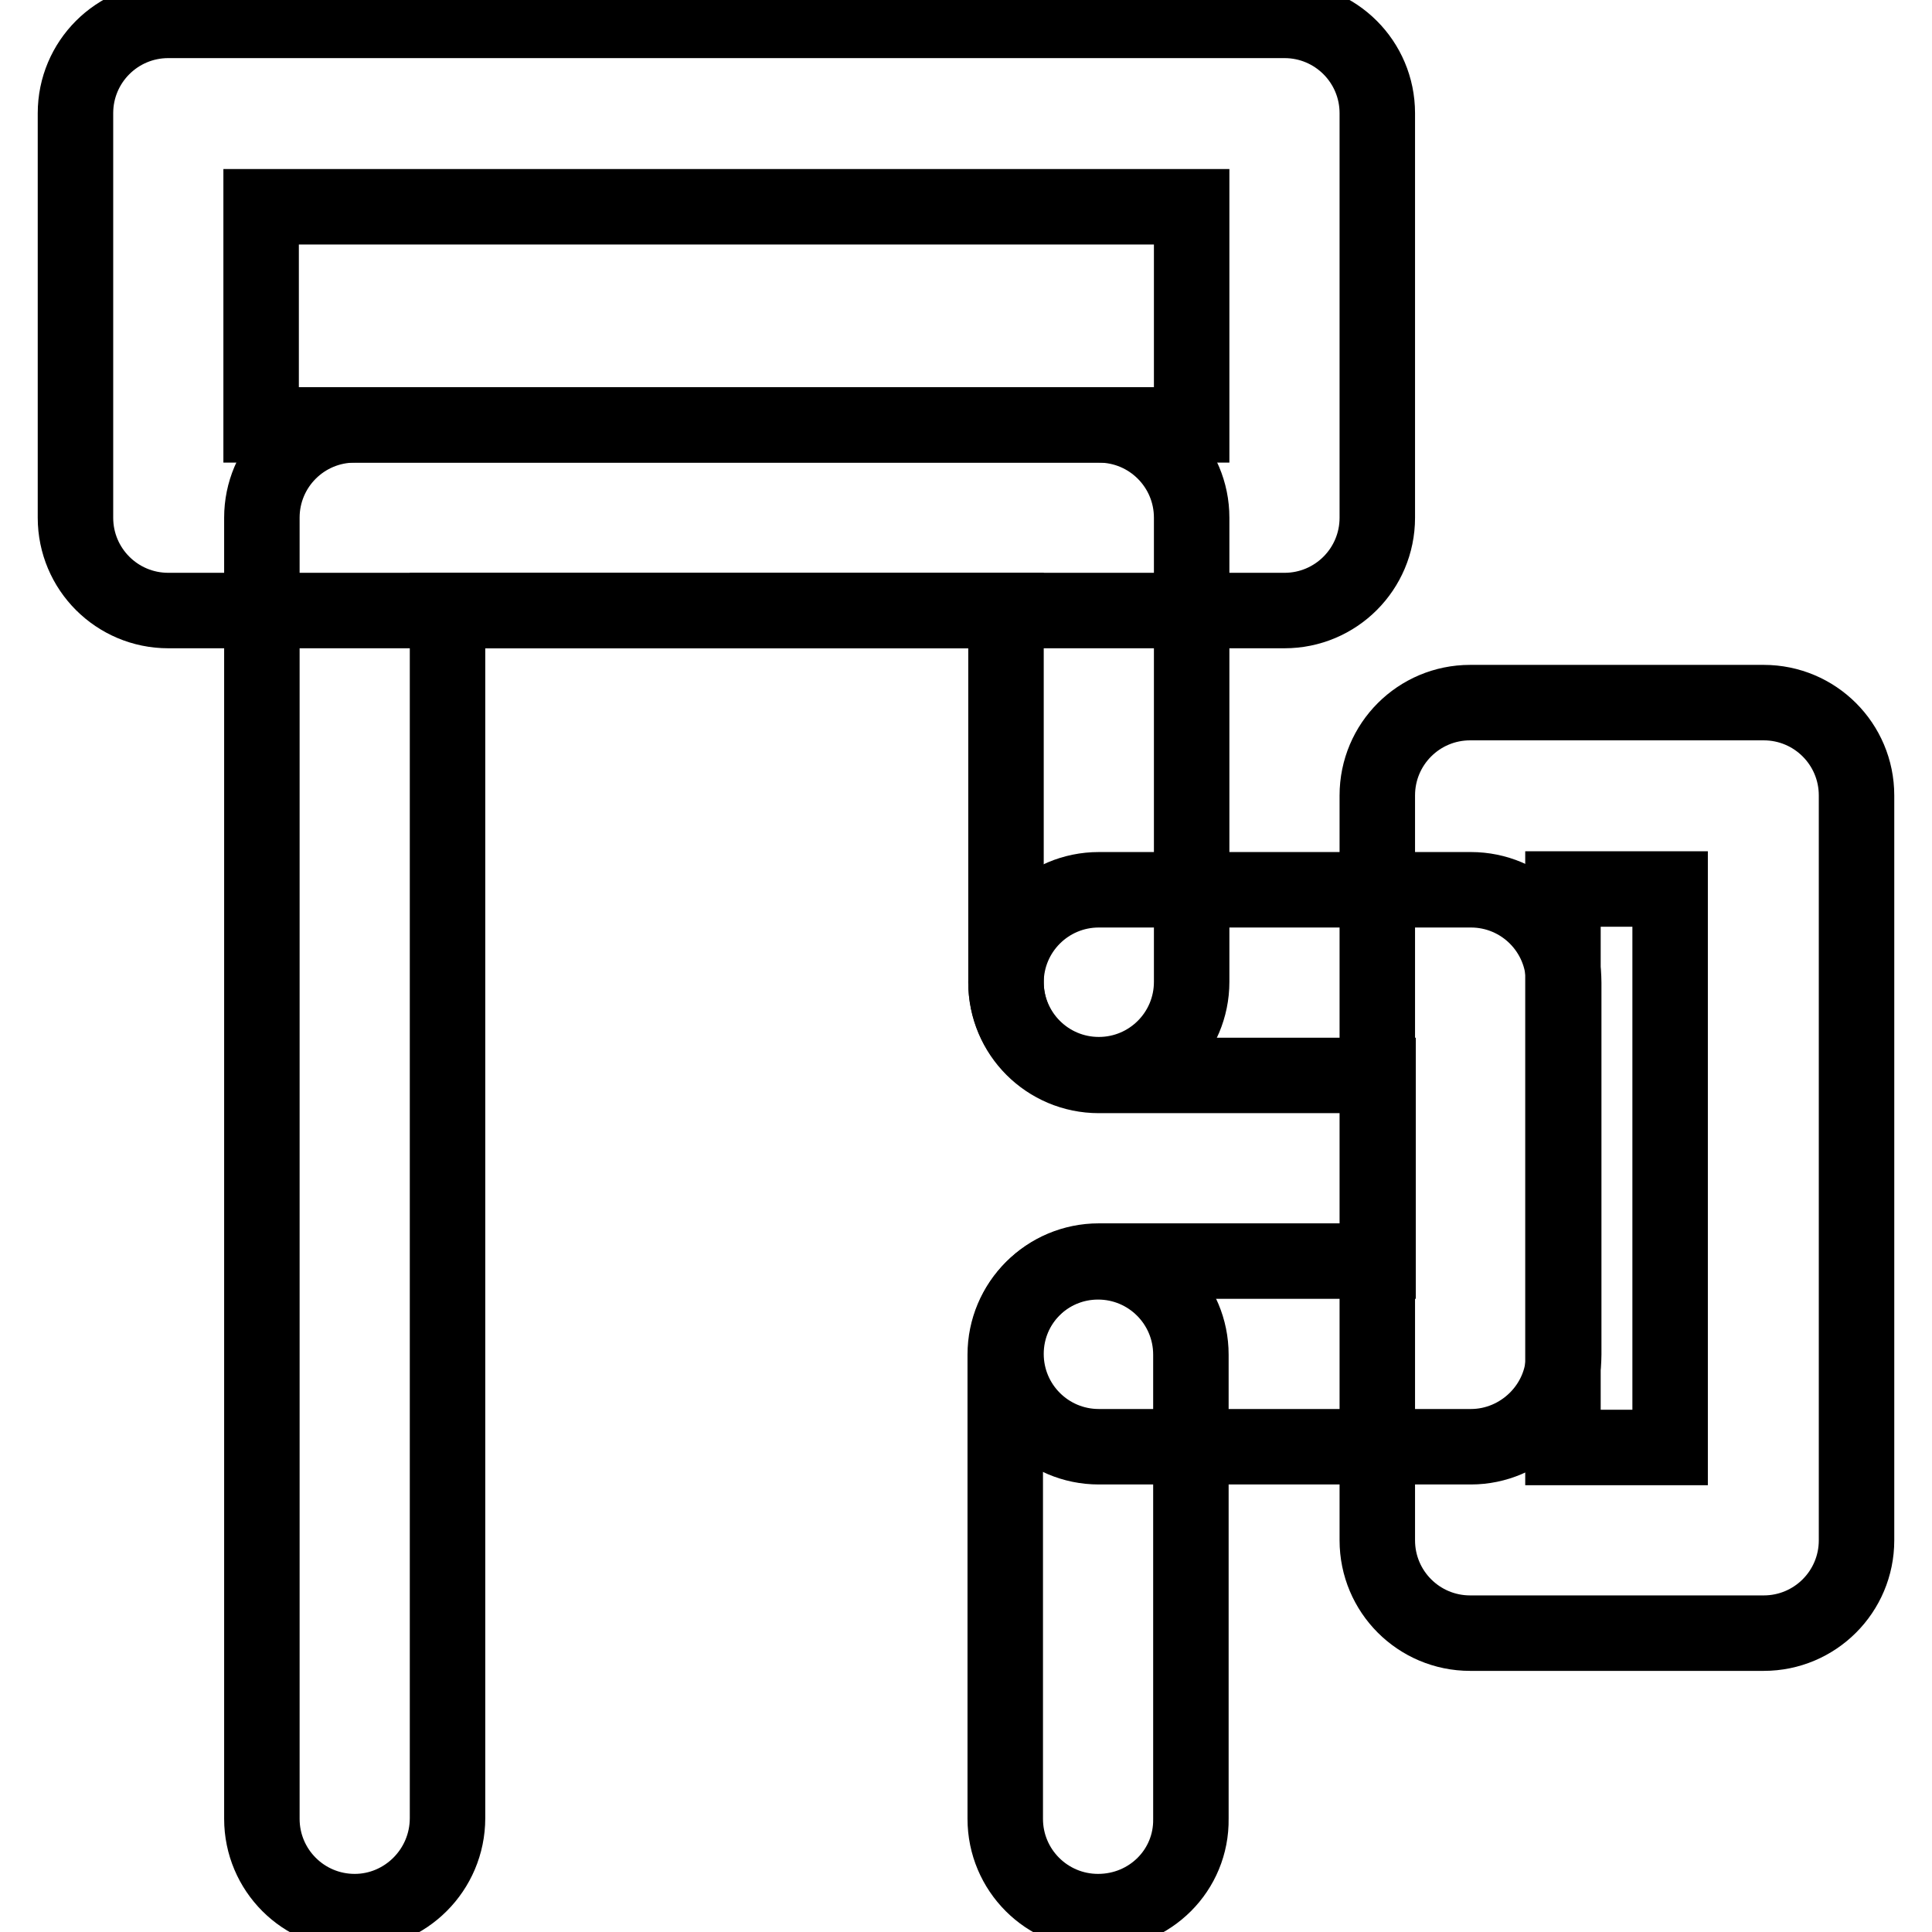 <?xml version="1.0" encoding="utf-8"?>
<!-- Svg Vector Icons : http://www.onlinewebfonts.com/icon -->
<!DOCTYPE svg PUBLIC "-//W3C//DTD SVG 1.1//EN" "http://www.w3.org/Graphics/SVG/1.1/DTD/svg11.dtd">
<svg version="1.1" xmlns="http://www.w3.org/2000/svg" xmlns:xlink="http://www.w3.org/1999/xlink" x="0px" y="0px" viewBox="0 0 256 256" enable-background="new 0 0 256 256" xml:space="preserve">
<g> <path stroke-width="10" fill-opacity="0" stroke="#000000"  d="M170.2,80.9H22.3c-6.8,0-12.3-5.5-12.3-12.3V15c0-6.8,5.5-12.3,12.3-12.3h147.9c6.8,0,12.3,5.5,12.3,12.3 v53.6C182.5,75.4,177,80.9,170.2,80.9z M34.6,56.3h123.3V27.4H34.6V56.3z M145.5,253.3c-6.8,0-12.3-5.5-12.3-12.3v-61.5 c0-6.8,5.5-12.3,12.3-12.3c6.8,0,12.3,5.5,12.3,12.3V241C157.9,247.8,152.4,253.3,145.5,253.3z"/> <path stroke-width="10" fill-opacity="0" stroke="#000000"  d="M47,253.3c-6.8,0-12.3-5.5-12.3-12.3V68.6c0-6.8,5.5-12.3,12.3-12.3h98.6c6.8,0,12.3,5.5,12.3,12.3v61.5 c0,6.8-5.5,12.3-12.3,12.3s-12.3-5.5-12.3-12.3V80.9h-74v160C59.3,247.8,53.7,253.3,47,253.3z"/> <path stroke-width="10" fill-opacity="0" stroke="#000000"  d="M194.9,191.7h-49.3c-6.8,0-12.3-5.5-12.3-12.3c0-6.8,5.5-12.3,12.3-12.3h37v-24.6h-37 c-6.8,0-12.3-5.5-12.3-12.3c0-6.8,5.5-12.3,12.3-12.3h49.3c6.8,0,12.3,5.5,12.3,12.3v49.3C207.2,186.2,201.6,191.7,194.9,191.7z"/> <path stroke-width="10" fill-opacity="0" stroke="#000000"  d="M233.7,216.4h-38.9c-6.8,0-12.3-5.5-12.3-12.3v-98.7c0-6.8,5.5-12.3,12.3-12.3h38.9 c6.8,0,12.3,5.5,12.3,12.3v98.7C246,210.9,240.5,216.4,233.7,216.4z M207.1,191.8h14.2v-74h-14.2V191.8z"/></g>
</svg>